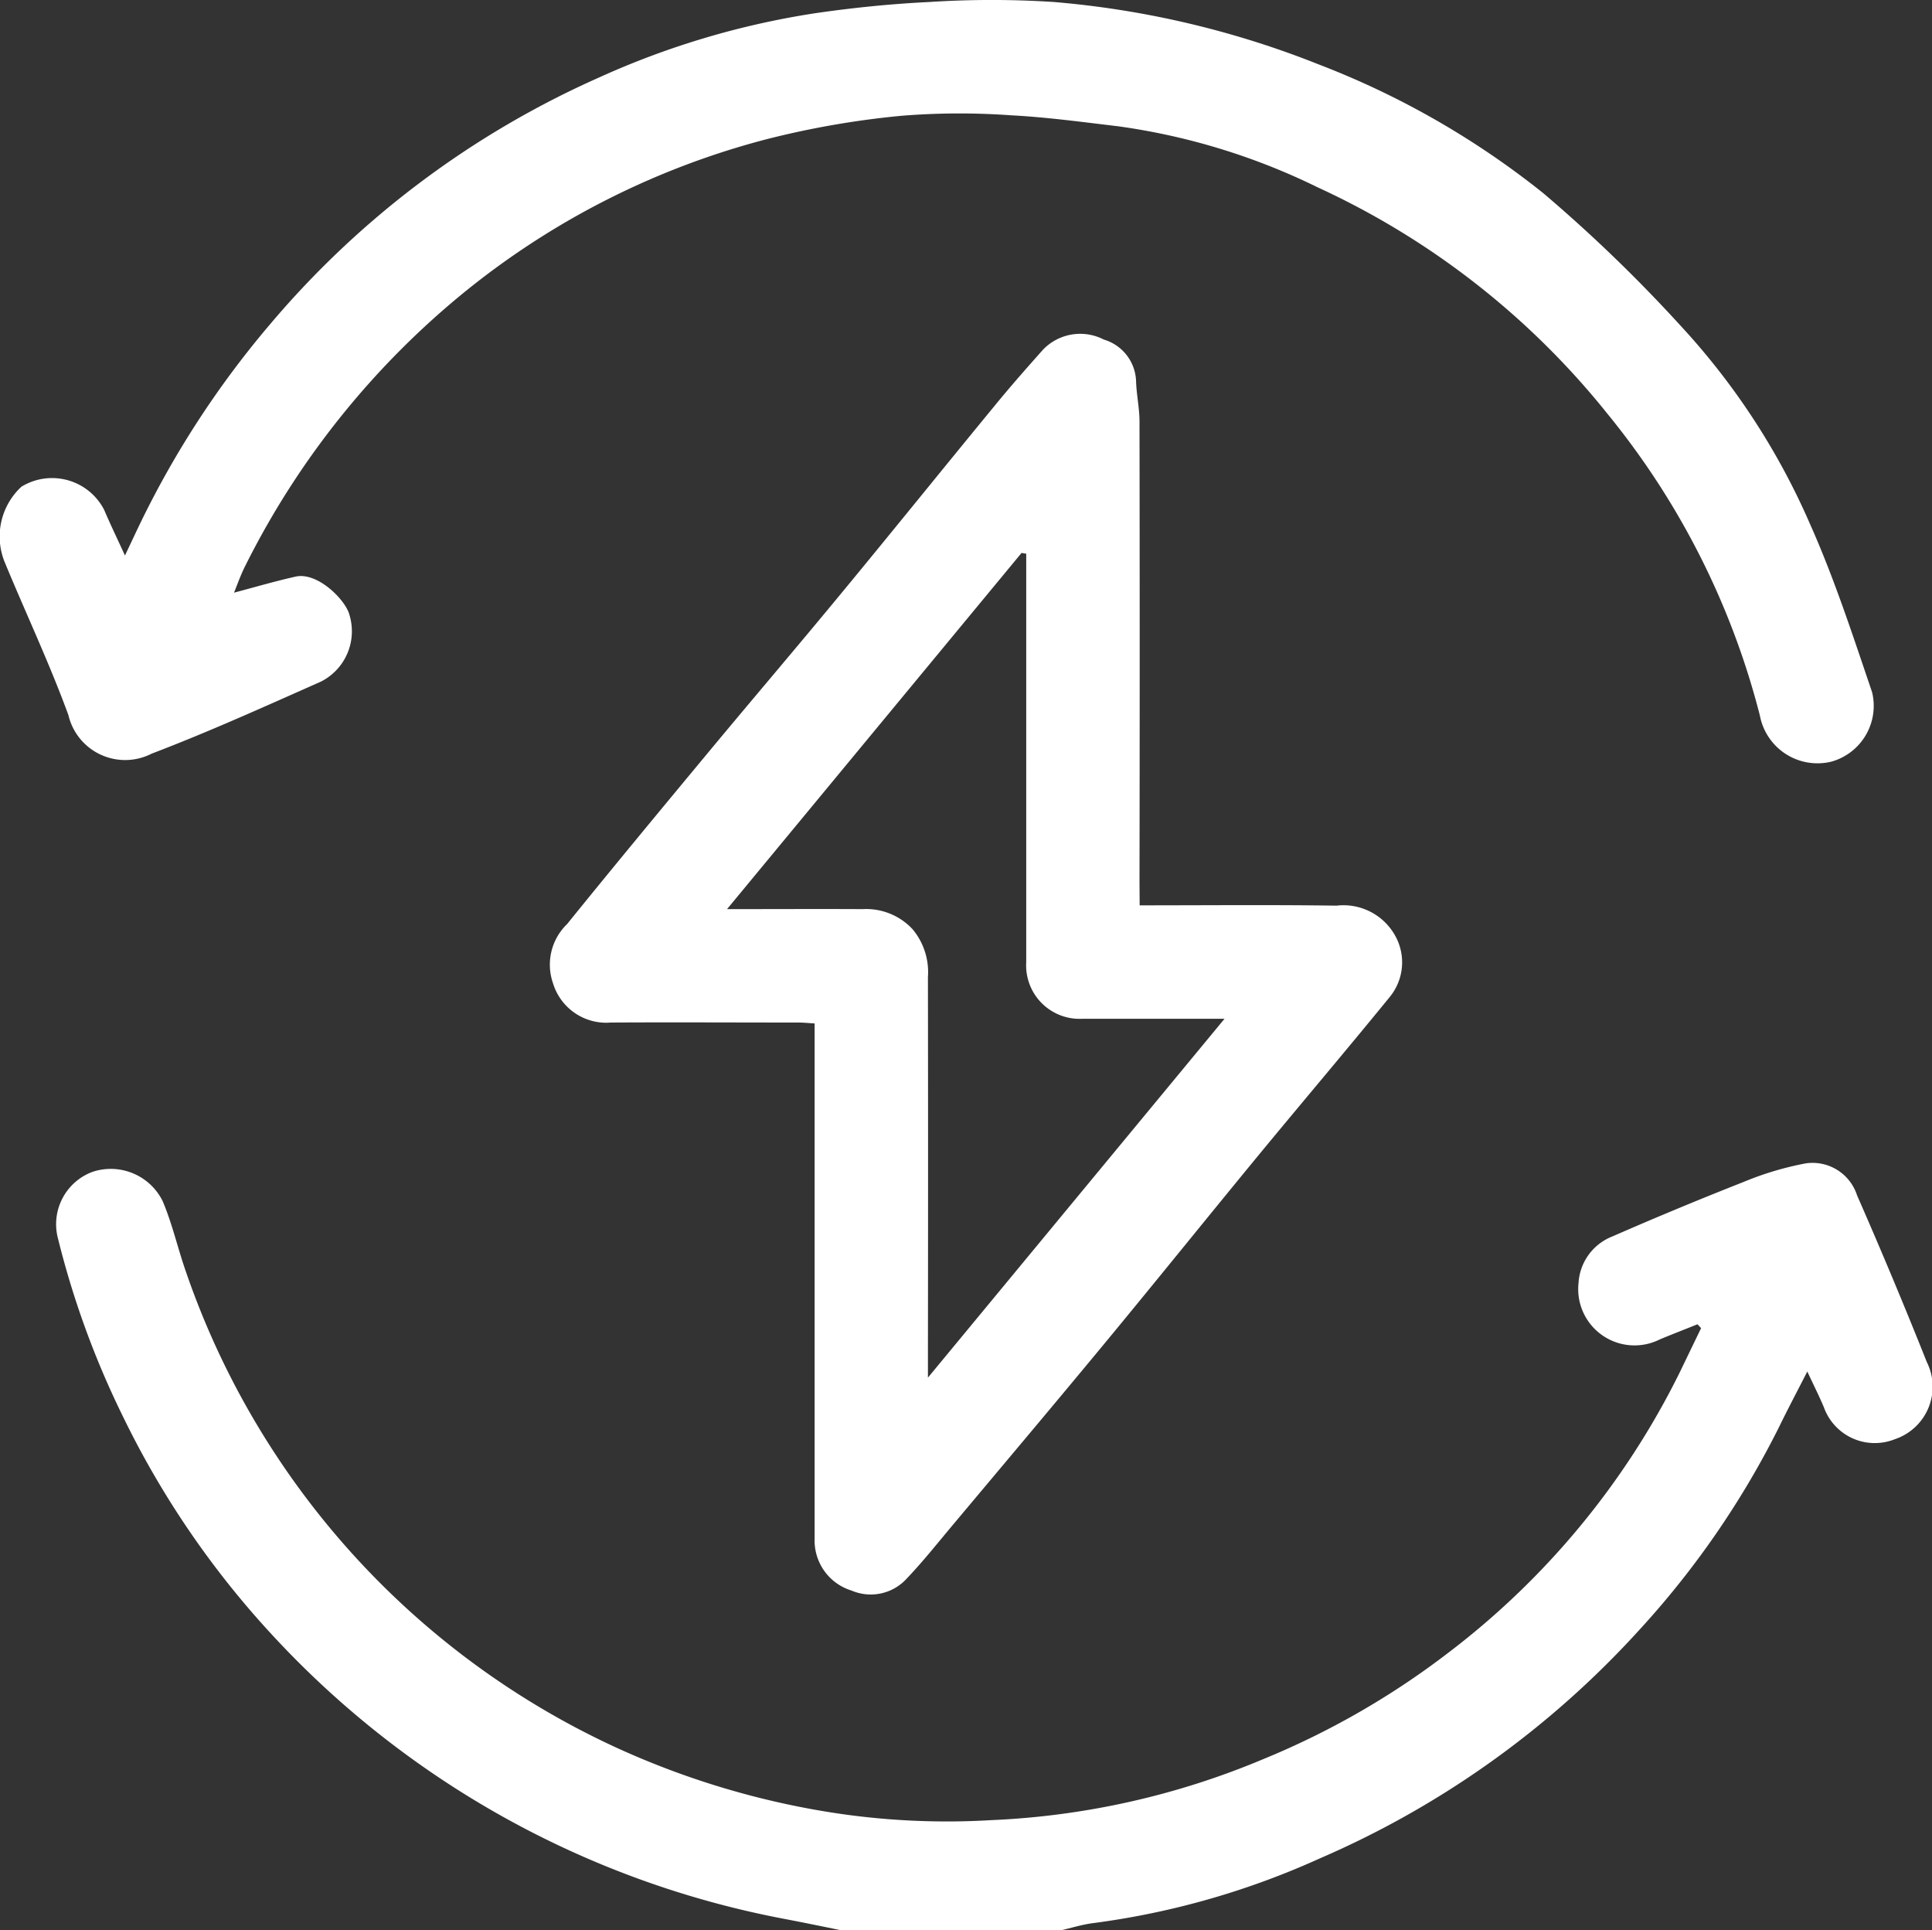 <svg xmlns="http://www.w3.org/2000/svg" xmlns:xlink="http://www.w3.org/1999/xlink" width="50.059" height="50.004" viewBox="0 0 50.059 50.004">
  <rect x="0" y="0" width="50.059" height="50.004" fill="#333333" stroke="none"/>
  <defs>
    <clipPath id="clip-path">
      <rect id="Rectangle_219" data-name="Rectangle 219" width="50.059" height="50.004" fill="#fff"/>
    </clipPath>
  </defs>
  <g id="Group_664" data-name="Group 664" transform="translate(-271.971 -332)">
    <rect id="Rectangle_213" data-name="Rectangle 213" width="50" height="50" transform="translate(272 332)" fill="none"/>
    <g id="Group_355" data-name="Group 355" transform="translate(271.971 332)">
      <g id="Group_354" data-name="Group 354" clip-path="url(#clip-path)">
        <path id="Path_868" data-name="Path 868" d="M35.195,326.68c-.487-.1-.974-.2-1.462-.293a24.181,24.181,0,0,1-13.29-7.373,23.3,23.3,0,0,1-3.865-5.669,22.86,22.86,0,0,1-1.668-4.575,1.447,1.447,0,0,1,.881-1.733,1.5,1.5,0,0,1,1.83.757c.22.52.356,1.076.53,1.615a21.126,21.126,0,0,0,11.273,12.563,21.4,21.4,0,0,0,5.084,1.584,19.4,19.4,0,0,0,4.579.272,20.433,20.433,0,0,0,7.053-1.582,20.882,20.882,0,0,0,4.823-2.779,20.546,20.546,0,0,0,5.952-7.213l.566-1.172-.093-.1c-.326.131-.653.257-.977.392a1.459,1.459,0,0,1-2.105-1.466,1.381,1.381,0,0,1,.873-1.2q1.686-.737,3.4-1.412a8.078,8.078,0,0,1,1.617-.483,1.212,1.212,0,0,1,1.326.828q.941,2.143,1.807,4.318a1.433,1.433,0,0,1-.827,2,1.4,1.4,0,0,1-1.839-.826c-.121-.289-.263-.569-.43-.927-.269.527-.511.983-.737,1.448a22.872,22.872,0,0,1-3.633,5.265,24.069,24.069,0,0,1-8.274,5.906,20.723,20.723,0,0,1-5.855,1.67c-.288.036-.569.126-.853.19Z" transform="translate(-13.405 -276.675)" fill="#fff"/>
        <path id="Path_869" data-name="Path 869" d="M160.324,103.041c1.74,0,3.419-.016,5.1.008a1.533,1.533,0,0,1,1.522.781,1.415,1.415,0,0,1-.142,1.585c-1.127,1.382-2.281,2.741-3.415,4.117-1.316,1.6-2.613,3.211-3.932,4.807s-2.678,3.207-4.02,4.808c-.372.444-.734.9-1.132,1.317a1.26,1.26,0,0,1-1.444.329,1.355,1.355,0,0,1-.959-1.339q0-6.389,0-12.778V106.1c-.151-.008-.291-.023-.431-.023-1.616,0-3.231-.009-4.847,0a1.441,1.441,0,0,1-1.5-1.017,1.461,1.461,0,0,1,.366-1.535c1.2-1.485,2.42-2.956,3.64-4.426,1.17-1.41,2.358-2.8,3.525-4.217,1.307-1.583,2.595-3.182,3.9-4.769.408-.5.833-.982,1.261-1.463a1.335,1.335,0,0,1,1.58-.266,1.165,1.165,0,0,1,.835,1.075c.01.35.089.7.089,1.049q.01,5.973,0,11.946Zm2.2,2.938c-1.292,0-2.481,0-3.671,0a1.385,1.385,0,0,1-1.468-1.467q0-5.044,0-10.088v-.492l-.121-.021-7.631,9.228c1.212,0,2.363-.006,3.515,0a1.641,1.641,0,0,1,1.29.518,1.73,1.73,0,0,1,.4,1.242q.007,4.9,0,9.795v.582l7.688-9.3" transform="translate(-130.795 -79.587)" fill="#fff"/>
        <path id="Path_870" data-name="Path 870" d="M6.056,15.356c.551-.146,1.075-.3,1.607-.419.572-.124,1.3.615,1.392.995a1.46,1.46,0,0,1-.74,1.726c-1.452.644-2.9,1.3-4.385,1.866a1.51,1.51,0,0,1-2.158-1C1.283,17.187.675,15.9.132,14.588a1.757,1.757,0,0,1,.423-1.979,1.518,1.518,0,0,1,2.144.6c.161.377.34.747.539,1.182.153-.322.282-.6.417-.879a24.3,24.3,0,0,1,3.333-5.1,23.775,23.775,0,0,1,8.524-6.4,21.367,21.367,0,0,1,5.6-1.668C22.1.2,23.087.1,24.077.052a24.853,24.853,0,0,1,3.232,0,23.927,23.927,0,0,1,6.857,1.616,21.827,21.827,0,0,1,5.818,3.334,38.791,38.791,0,0,1,3.558,3.433A18.285,18.285,0,0,1,46.9,13.579c.629,1.41,1.109,2.889,1.607,4.354a1.5,1.5,0,0,1-1.062,1.8A1.519,1.519,0,0,1,45.6,18.54a20.264,20.264,0,0,0-3.934-7.8,20.667,20.667,0,0,0-7.527-5.888,16.993,16.993,0,0,0-5.178-1.582c-.921-.109-1.841-.235-2.766-.283A18.625,18.625,0,0,0,23.352,3a22.9,22.9,0,0,0-3.464.6,20.694,20.694,0,0,0-7.753,3.886,21.557,21.557,0,0,0-5.775,7.163c-.12.235-.208.487-.3.714" transform="translate(0 0)" fill="#fff"/>
      </g>
    </g>
  </g>
</svg>

